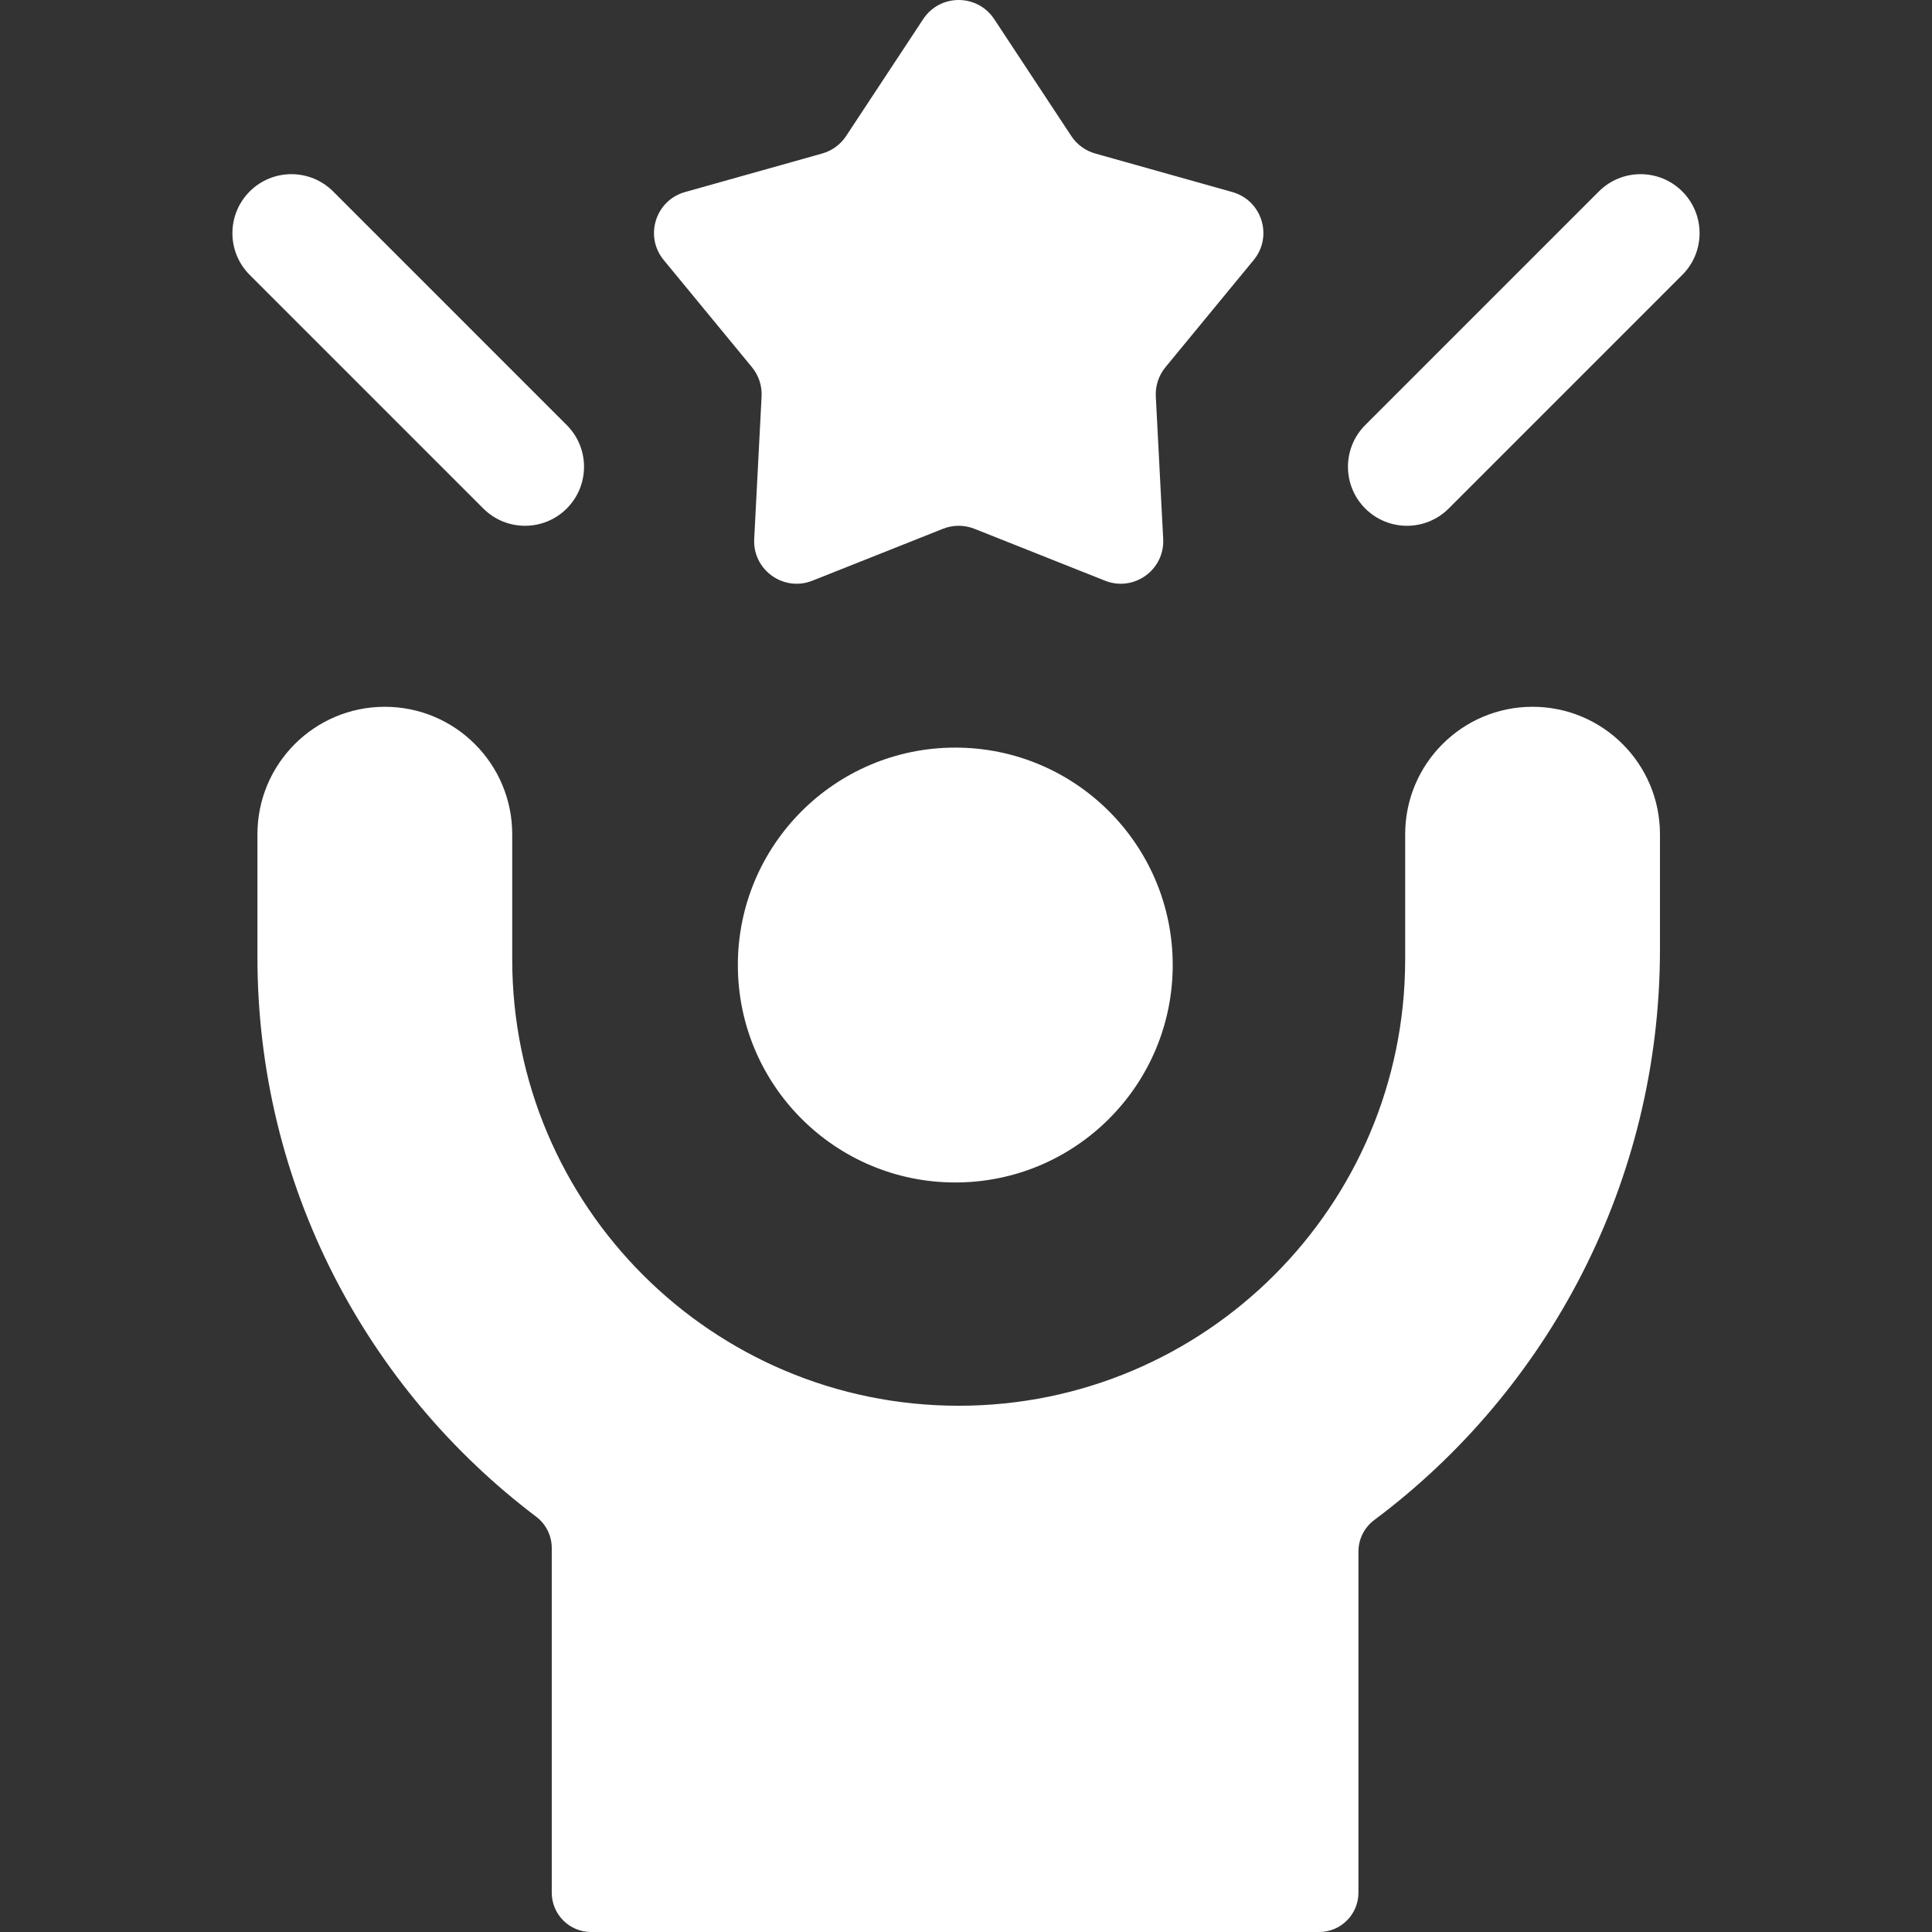 <svg width="512" height="512" viewBox="0 0 512 512" fill="none" xmlns="http://www.w3.org/2000/svg">
<rect x="0" y="0" width="512" height="512" fill="#333333" stroke="none"/>
<path d="M253.162 313.366C284.984 313.366 310.782 287.568 310.782 255.745C310.782 223.922 284.984 198.125 253.162 198.125C221.339 198.125 195.541 223.922 195.541 255.745C195.541 287.568 221.339 313.366 253.162 313.366Z" fill="white"/>
<path d="M406.154 187.306H406.14C387.508 187.306 372.386 202.428 372.386 221.074V254.225C372.386 319.55 319.412 372.539 254.072 372.539C188.727 372.539 135.743 319.549 135.743 254.225V221.074C135.743 202.413 120.607 187.306 101.977 187.306C83.344 187.306 68.223 202.428 68.223 221.074V253.609C68.223 314.202 97.222 368.018 142.092 401.941C143.375 402.91 144.415 404.164 145.132 405.604C145.848 407.044 146.221 408.63 146.221 410.238V501.576C146.221 507.332 150.888 512 156.645 512H349.579C355.337 512 360.003 507.332 360.003 501.576V411.167C360.003 409.549 360.38 407.953 361.105 406.506C361.83 405.06 362.883 403.802 364.179 402.834C410.17 368.493 439.908 313.277 439.908 251.603V221.073C439.907 202.428 424.786 187.306 406.154 187.306ZM199.275 97.313C201.063 99.486 201.975 102.25 201.829 105.061L199.873 142.83C199.448 151.035 207.66 156.923 215.293 153.889L249.902 140.133C252.576 139.07 255.555 139.07 258.229 140.133L292.838 153.889C300.472 156.923 308.683 151.035 308.258 142.83L306.301 105.061C306.155 102.25 307.067 99.486 308.856 97.313L332.239 68.911C337.413 62.626 334.423 53.096 326.586 50.894L290.258 40.687C287.647 39.953 285.388 38.303 283.895 36.038L263.476 5.068C259.022 -1.689 249.108 -1.689 244.653 5.068L224.235 36.039C222.742 38.304 220.483 39.954 217.872 40.688L181.544 50.895C173.706 53.096 170.717 62.626 175.891 68.912L199.275 97.313ZM150.193 134.759C156.3 128.654 156.3 118.753 150.193 112.647L88.284 50.737C82.179 44.632 72.278 44.632 66.172 50.737C60.065 56.843 60.065 66.744 66.172 72.85L128.081 134.759C134.187 140.866 144.087 140.865 150.193 134.759ZM445.827 50.737C439.721 44.632 429.82 44.632 423.714 50.737L361.805 112.647C355.698 118.752 355.698 128.653 361.805 134.759C367.911 140.866 377.811 140.866 383.918 134.759L445.827 72.85C451.933 66.745 451.933 56.844 445.827 50.737Z" fill="white"/>
</svg>
